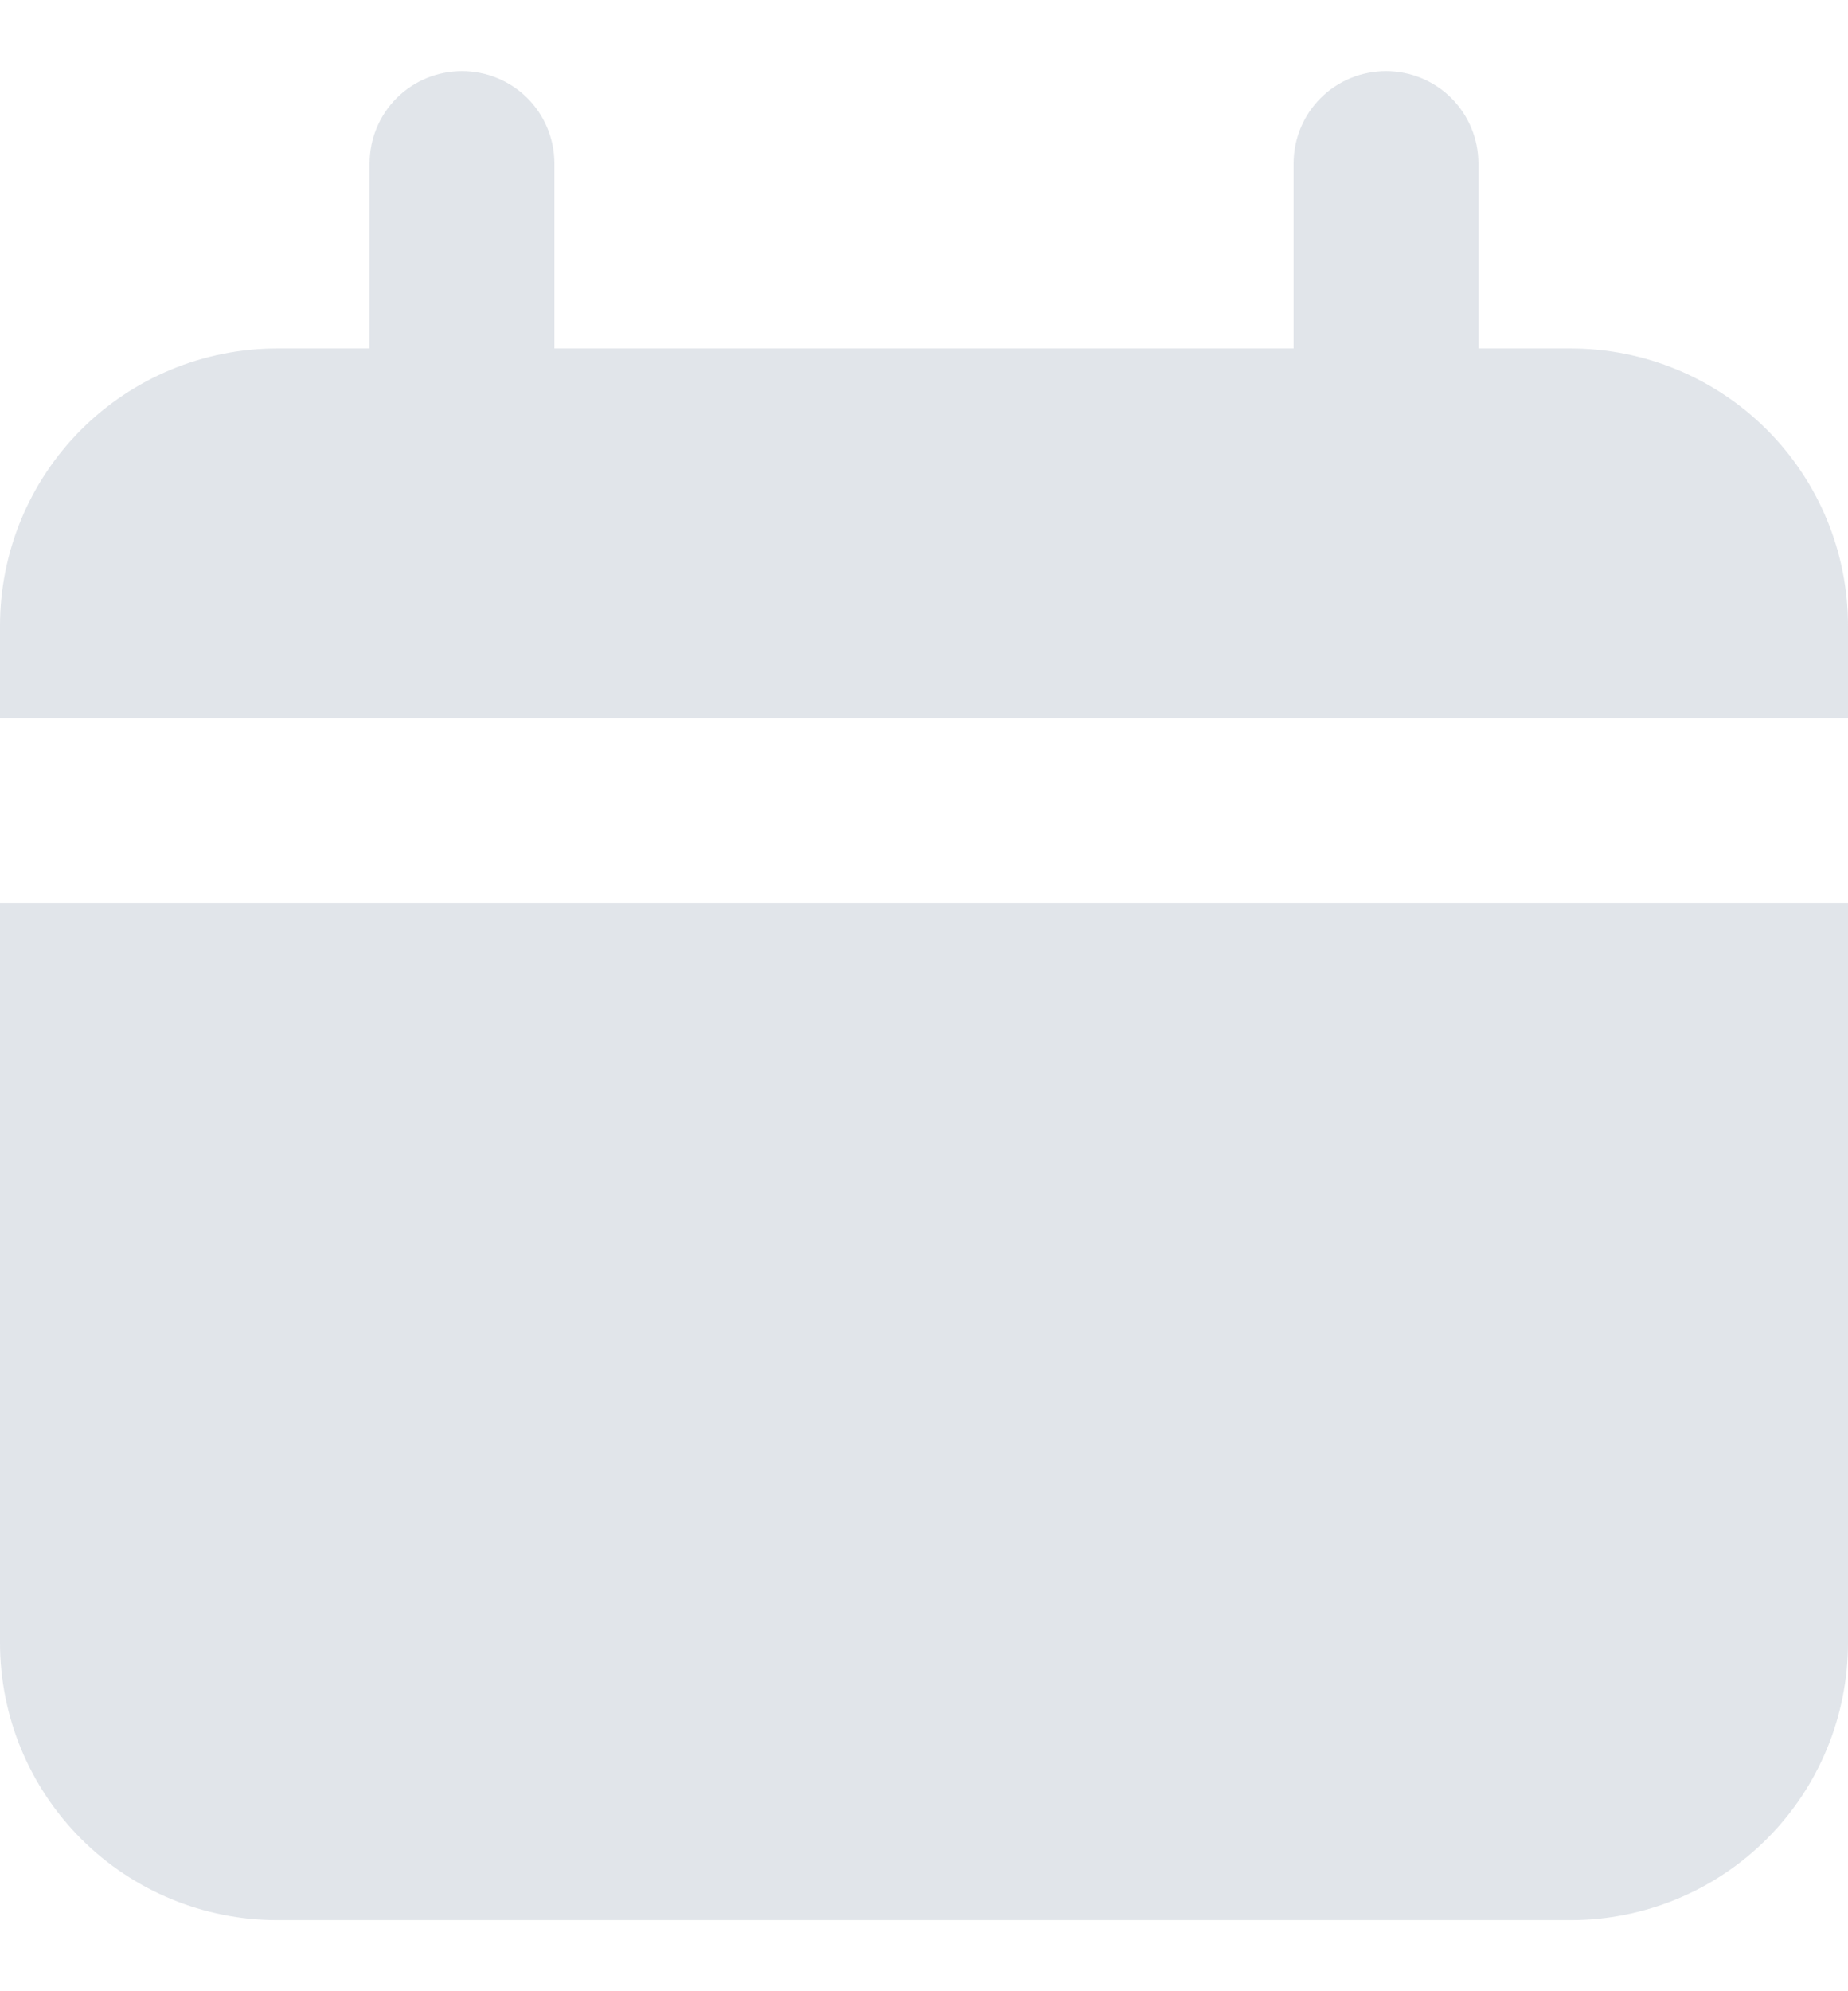 <svg width="13" height="14" viewBox="0 0 13 14" fill="none" xmlns="http://www.w3.org/2000/svg">
<path d="M11.05 2.45H10.4V1.15C10.4 0.977 10.332 0.812 10.21 0.69C10.088 0.568 9.922 0.5 9.75 0.5C9.578 0.5 9.412 0.568 9.29 0.69C9.168 0.812 9.1 0.977 9.1 1.15V2.45H3.9V1.15C3.9 0.977 3.832 0.812 3.71 0.69C3.588 0.568 3.422 0.5 3.25 0.5C3.078 0.5 2.912 0.568 2.79 0.69C2.668 0.812 2.6 0.977 2.6 1.15V2.45H1.95C1.433 2.45 0.937 2.655 0.571 3.021C0.205 3.387 0 3.883 0 4.4V5.05H13V4.4C13 3.883 12.795 3.387 12.429 3.021C12.063 2.655 11.567 2.45 11.05 2.45Z" fill="#9CA9B8" fill-opacity="0.3"/>
<path d="M0 11.55C0 12.067 0.205 12.563 0.571 12.929C0.937 13.295 1.433 13.5 1.95 13.5H11.05C11.567 13.5 12.063 13.295 12.429 12.929C12.795 12.563 13 12.067 13 11.55V6.35H0V11.55Z" fill="#9CA9B8" fill-opacity="0.3"/>
</svg>
